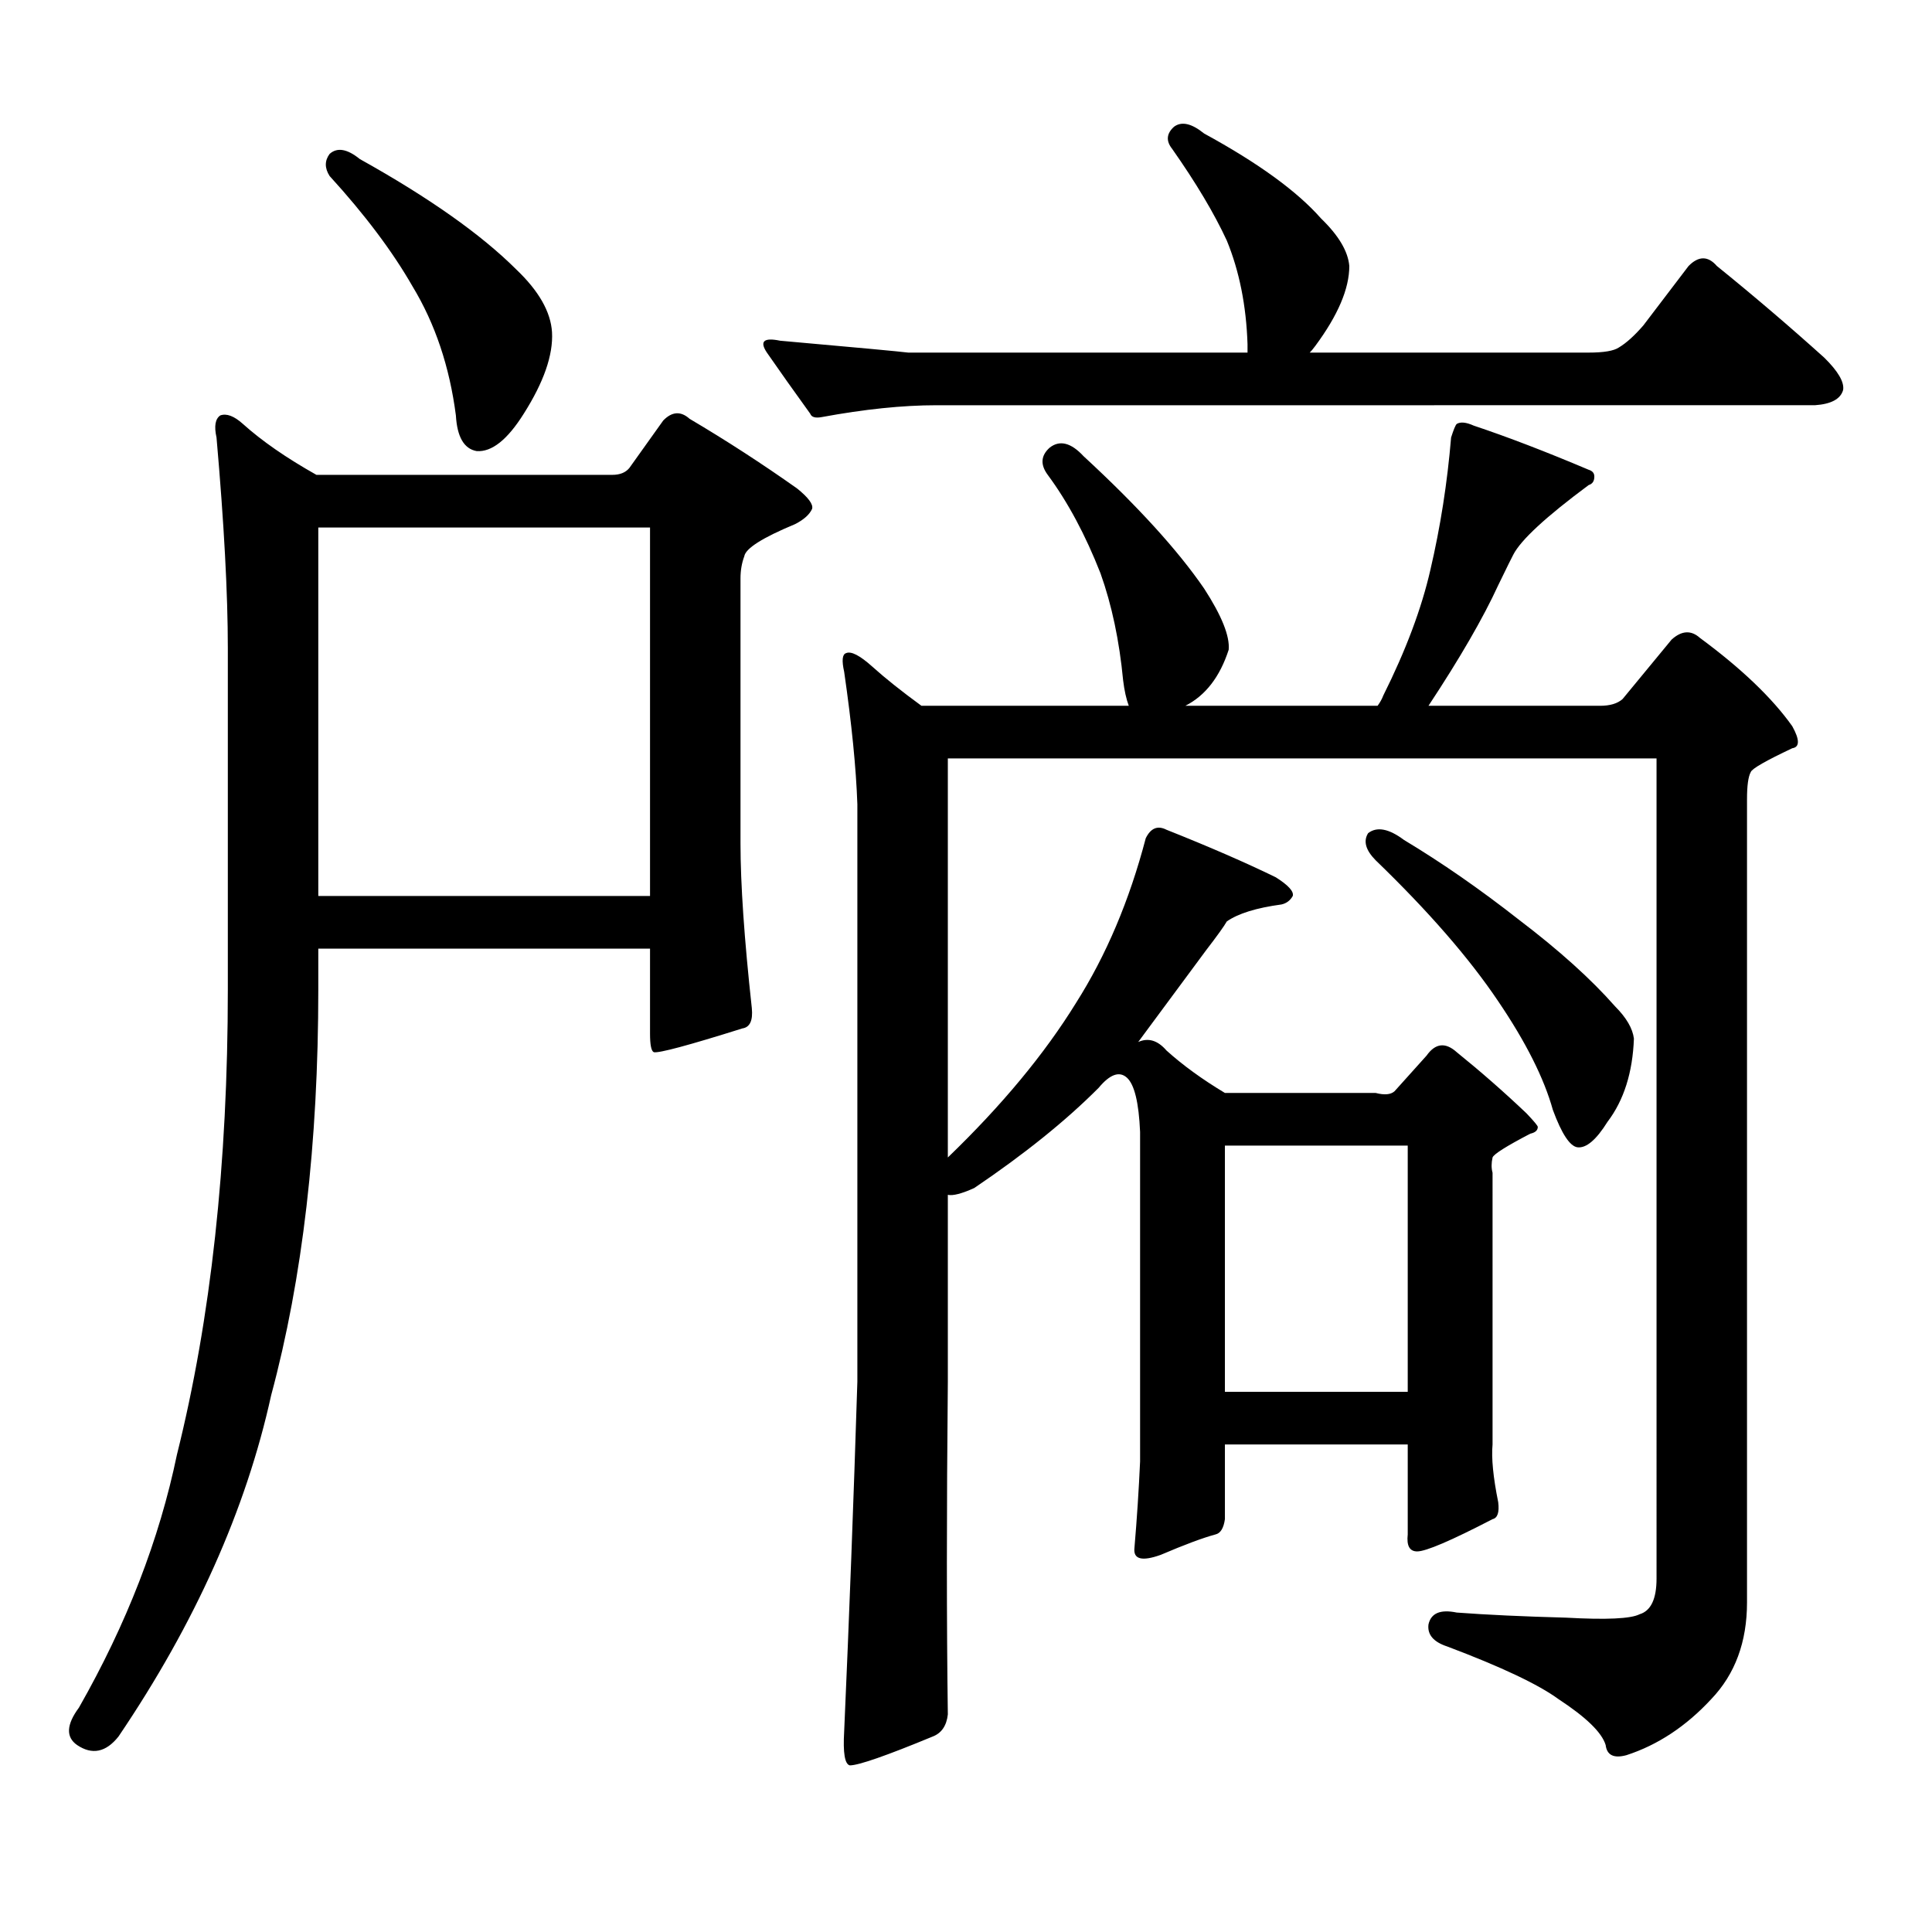 <?xml version="1.0" encoding="utf-8"?>
<!-- Generator: Adobe Illustrator 16.0.0, SVG Export Plug-In . SVG Version: 6.00 Build 0)  -->
<!DOCTYPE svg PUBLIC "-//W3C//DTD SVG 1.1//EN" "http://www.w3.org/Graphics/SVG/1.1/DTD/svg11.dtd">
<svg version="1.1" id="图层_1" xmlns="http://www.w3.org/2000/svg" xmlns:xlink="http://www.w3.org/1999/xlink" x="0px" y="0px"
	 width="1000px" height="1000px" viewBox="0 0 1000 1000" enable-background="new 0 0 1000 1000" xml:space="preserve">
<path d="M117.924,335.433c0-28.125-1.951-64.448-5.854-108.984c-1.311-5.85-0.655-9.668,1.951-11.426
	c3.247-1.167,7.149,0.302,11.707,4.395c9.756,8.789,22.438,17.578,38.048,26.367h153.167c3.902,0,6.829-1.167,8.78-3.516
	l17.561-24.609c4.543-4.683,9.101-4.971,13.658-0.879c18.856,11.137,37.393,23.154,55.608,36.035
	c5.854,4.697,8.445,8.212,7.805,10.547c-1.311,2.939-4.237,5.576-8.78,7.91c-16.92,7.031-25.7,12.607-26.341,16.699
	c-1.311,3.516-1.951,7.333-1.951,11.426v137.109c0,21.094,1.951,49.521,5.854,85.254c0.641,6.455-0.976,9.97-4.878,10.547
	c-27.972,8.789-43.261,12.895-45.853,12.305c-1.311-0.577-1.951-3.804-1.951-9.668V491H164.752v21.094
	c0,79.692-8.14,149.716-24.39,210.059c-13.018,59.175-39.358,118.062-79.022,176.66c-6.509,8.198-13.658,9.668-21.463,4.395
	c-5.854-4.106-5.533-10.547,0.976-19.336c24.71-43.369,41.615-87.012,50.73-130.957c17.561-70.313,26.341-150.581,26.341-240.82
	V335.433z M164.752,273.031v190.723h171.703V273.031H164.752z M170.605,79.672c3.902-3.516,9.101-2.637,15.609,2.637
	c35.762,19.927,62.758,38.974,80.974,57.129c11.707,11.137,17.881,21.973,18.536,32.52c0.641,11.728-4.237,25.791-14.634,42.188
	c-8.46,13.486-16.585,19.927-24.39,19.336c-6.509-1.167-10.091-7.32-10.731-18.457c-3.262-25.186-10.731-47.461-22.438-66.797
	c-10.411-18.155-24.725-37.202-42.926-57.129C167.999,87.005,167.999,83.187,170.605,79.672z M425.233,215.902
	c-3.262,0.591-5.213,0-5.854-1.758c-8.46-11.714-15.944-22.261-22.438-31.641c-3.902-5.85-1.631-7.91,6.829-6.152
	c39.664,3.516,61.782,5.576,66.34,6.152h175.605v-4.395c-0.655-19.913-4.237-37.793-10.731-53.613
	c-6.509-14.063-15.944-29.883-28.292-47.461c-3.262-4.092-2.927-7.91,0.976-11.426c3.902-2.925,9.101-1.758,15.609,3.516
	c27.957,15.244,48.124,29.883,60.486,43.945c9.101,8.789,13.979,17.001,14.634,24.609c0,11.728-5.854,25.488-17.561,41.309
	c-1.311,1.758-2.286,2.939-2.927,3.516h144.387c7.805,0,13.003-0.879,15.609-2.637c3.902-2.334,8.125-6.152,12.683-11.426
	l23.414-30.762c5.198-5.273,10.076-5.273,14.634,0c18.856,15.244,37.393,31.064,55.608,47.461
	c7.149,7.031,10.396,12.607,9.756,16.699c-1.311,4.697-6.188,7.333-14.634,7.91H484.744
	C467.184,209.75,447.337,211.81,425.233,215.902z M490.598,392.562v206.543c27.957-26.944,50.075-53.613,66.34-79.98
	c15.609-24.609,27.637-53.023,36.097-85.254c2.592-5.273,6.174-6.729,10.731-4.395c22.104,8.789,40.975,17.001,56.584,24.609
	c6.494,4.106,9.421,7.333,8.78,9.668c-1.311,2.348-3.262,3.818-5.854,4.395c-13.018,1.758-22.438,4.697-28.292,8.789
	c-1.311,2.348-4.878,7.333-10.731,14.941l-35.121,47.461c5.198-2.334,10.076-0.879,14.634,4.395
	c8.445,7.622,18.536,14.941,30.243,21.973h78.047c4.543,1.181,7.805,0.879,9.756-0.879l16.585-18.457
	c4.543-6.441,9.756-7.031,15.609-1.758c12.348,9.97,24.39,20.517,36.097,31.641c3.902,4.106,5.854,6.455,5.854,7.031
	c0,1.758-1.311,2.939-3.902,3.516c-12.362,6.455-18.871,10.547-19.512,12.305c-0.655,2.939-0.655,5.576,0,7.91V747.64
	c-0.655,7.031,0.32,16.988,2.927,29.883c0.641,5.273-0.335,8.198-2.927,8.789c-21.463,11.124-34.48,16.699-39.023,16.699
	c-3.902,0-5.533-2.939-4.878-8.789V747.64h-94.632v38.672c-0.655,4.683-2.286,7.32-4.878,7.91
	c-6.509,1.758-15.944,5.273-28.292,10.547c-9.756,3.516-14.313,2.334-13.658-3.516c1.296-15.244,2.271-30.185,2.927-44.824V585.922
	c-0.655-15.23-2.927-24.609-6.829-28.125s-8.78-1.758-14.634,5.273c-16.92,17.001-38.383,34.277-64.389,51.855
	c-6.509,2.939-11.066,4.106-13.658,3.516v96.68c-0.655,67.374-0.655,124.805,0,172.266c-0.655,5.85-3.262,9.668-7.805,11.426
	c-24.069,9.956-38.383,14.942-42.926,14.942c-2.606-0.591-3.582-6.455-2.927-17.578c2.592-58.598,4.878-118.955,6.829-181.055
	V416.293c-0.655-18.745-2.927-41.597-6.829-68.555c-1.311-5.85-0.976-9.077,0.976-9.668c2.592-1.167,7.149,1.181,13.658,7.031
	c6.494,5.864,14.954,12.607,25.365,20.215h107.314c-1.311-3.516-2.286-7.91-2.927-13.184c-1.951-20.503-5.854-38.96-11.707-55.371
	c-7.805-19.913-16.92-36.914-27.316-50.977c-3.902-5.273-3.582-9.956,0.976-14.063c5.198-4.092,11.052-2.637,17.561,4.395
	c27.957,25.791,48.779,48.642,62.438,68.555c9.101,14.063,13.323,24.609,12.683,31.641c-4.558,14.063-12.042,23.73-22.438,29.004
	h99.51c1.296-1.758,2.271-3.516,2.927-5.273c11.707-23.428,19.832-45.113,24.39-65.039c5.198-22.261,8.78-45.113,10.731-68.555
	c1.296-4.092,2.271-6.441,2.927-7.031c1.951-1.167,4.878-0.879,8.78,0.879c17.561,5.864,37.393,13.486,59.511,22.852
	c1.951,0.591,2.927,1.758,2.927,3.516c0,2.348-0.976,3.818-2.927,4.395c-22.118,16.411-35.121,28.427-39.023,36.035
	c-0.655,1.181-3.262,6.455-7.805,15.82c-7.805,17.001-19.847,37.793-36.097,62.402h88.778c5.198,0,9.101-1.167,11.707-3.516
	l25.365-30.762c5.198-4.683,10.076-4.971,14.634-0.879c21.463,15.82,37.393,31.064,47.804,45.703c3.902,7.031,3.902,10.849,0,11.426
	c-13.658,6.455-20.822,10.547-21.463,12.305c-1.311,2.348-1.951,7.031-1.951,14.063v415.723c0,20.503-6.188,37.202-18.536,50.098
	c-13.018,14.063-27.651,23.73-43.901,29.004c-6.509,1.758-10.091,0-10.731-5.274c-1.951-6.455-10.091-14.365-24.39-23.73
	c-10.411-7.622-29.603-16.699-57.56-27.246c-7.164-2.348-10.411-6.152-9.756-11.426c1.296-5.864,6.174-7.91,14.634-6.152
	c15.609,1.167,34.466,2.046,56.584,2.637c20.808,1.167,33.49,0.577,38.048-1.758c5.854-1.758,8.78-7.91,8.78-18.457V392.562H490.598
	z M634.009,720.394h94.632V592.953h-94.632V720.394z M708.153,431.234c4.543-3.516,10.731-2.334,18.536,3.516
	c19.512,11.728,39.344,25.488,59.511,41.309c20.808,15.82,37.393,30.762,49.755,44.824c5.854,5.864,9.101,11.426,9.756,16.699
	c-0.655,17.578-5.213,31.943-13.658,43.066c-5.854,9.38-11.066,13.774-15.609,13.184c-3.902-0.577-8.14-7.031-12.683-19.336
	c-4.558-16.397-13.993-35.156-28.292-56.25c-14.969-22.261-36.097-46.582-63.413-72.949
	C706.843,440.023,705.547,435.34,708.153,431.234z"/>
</svg>
